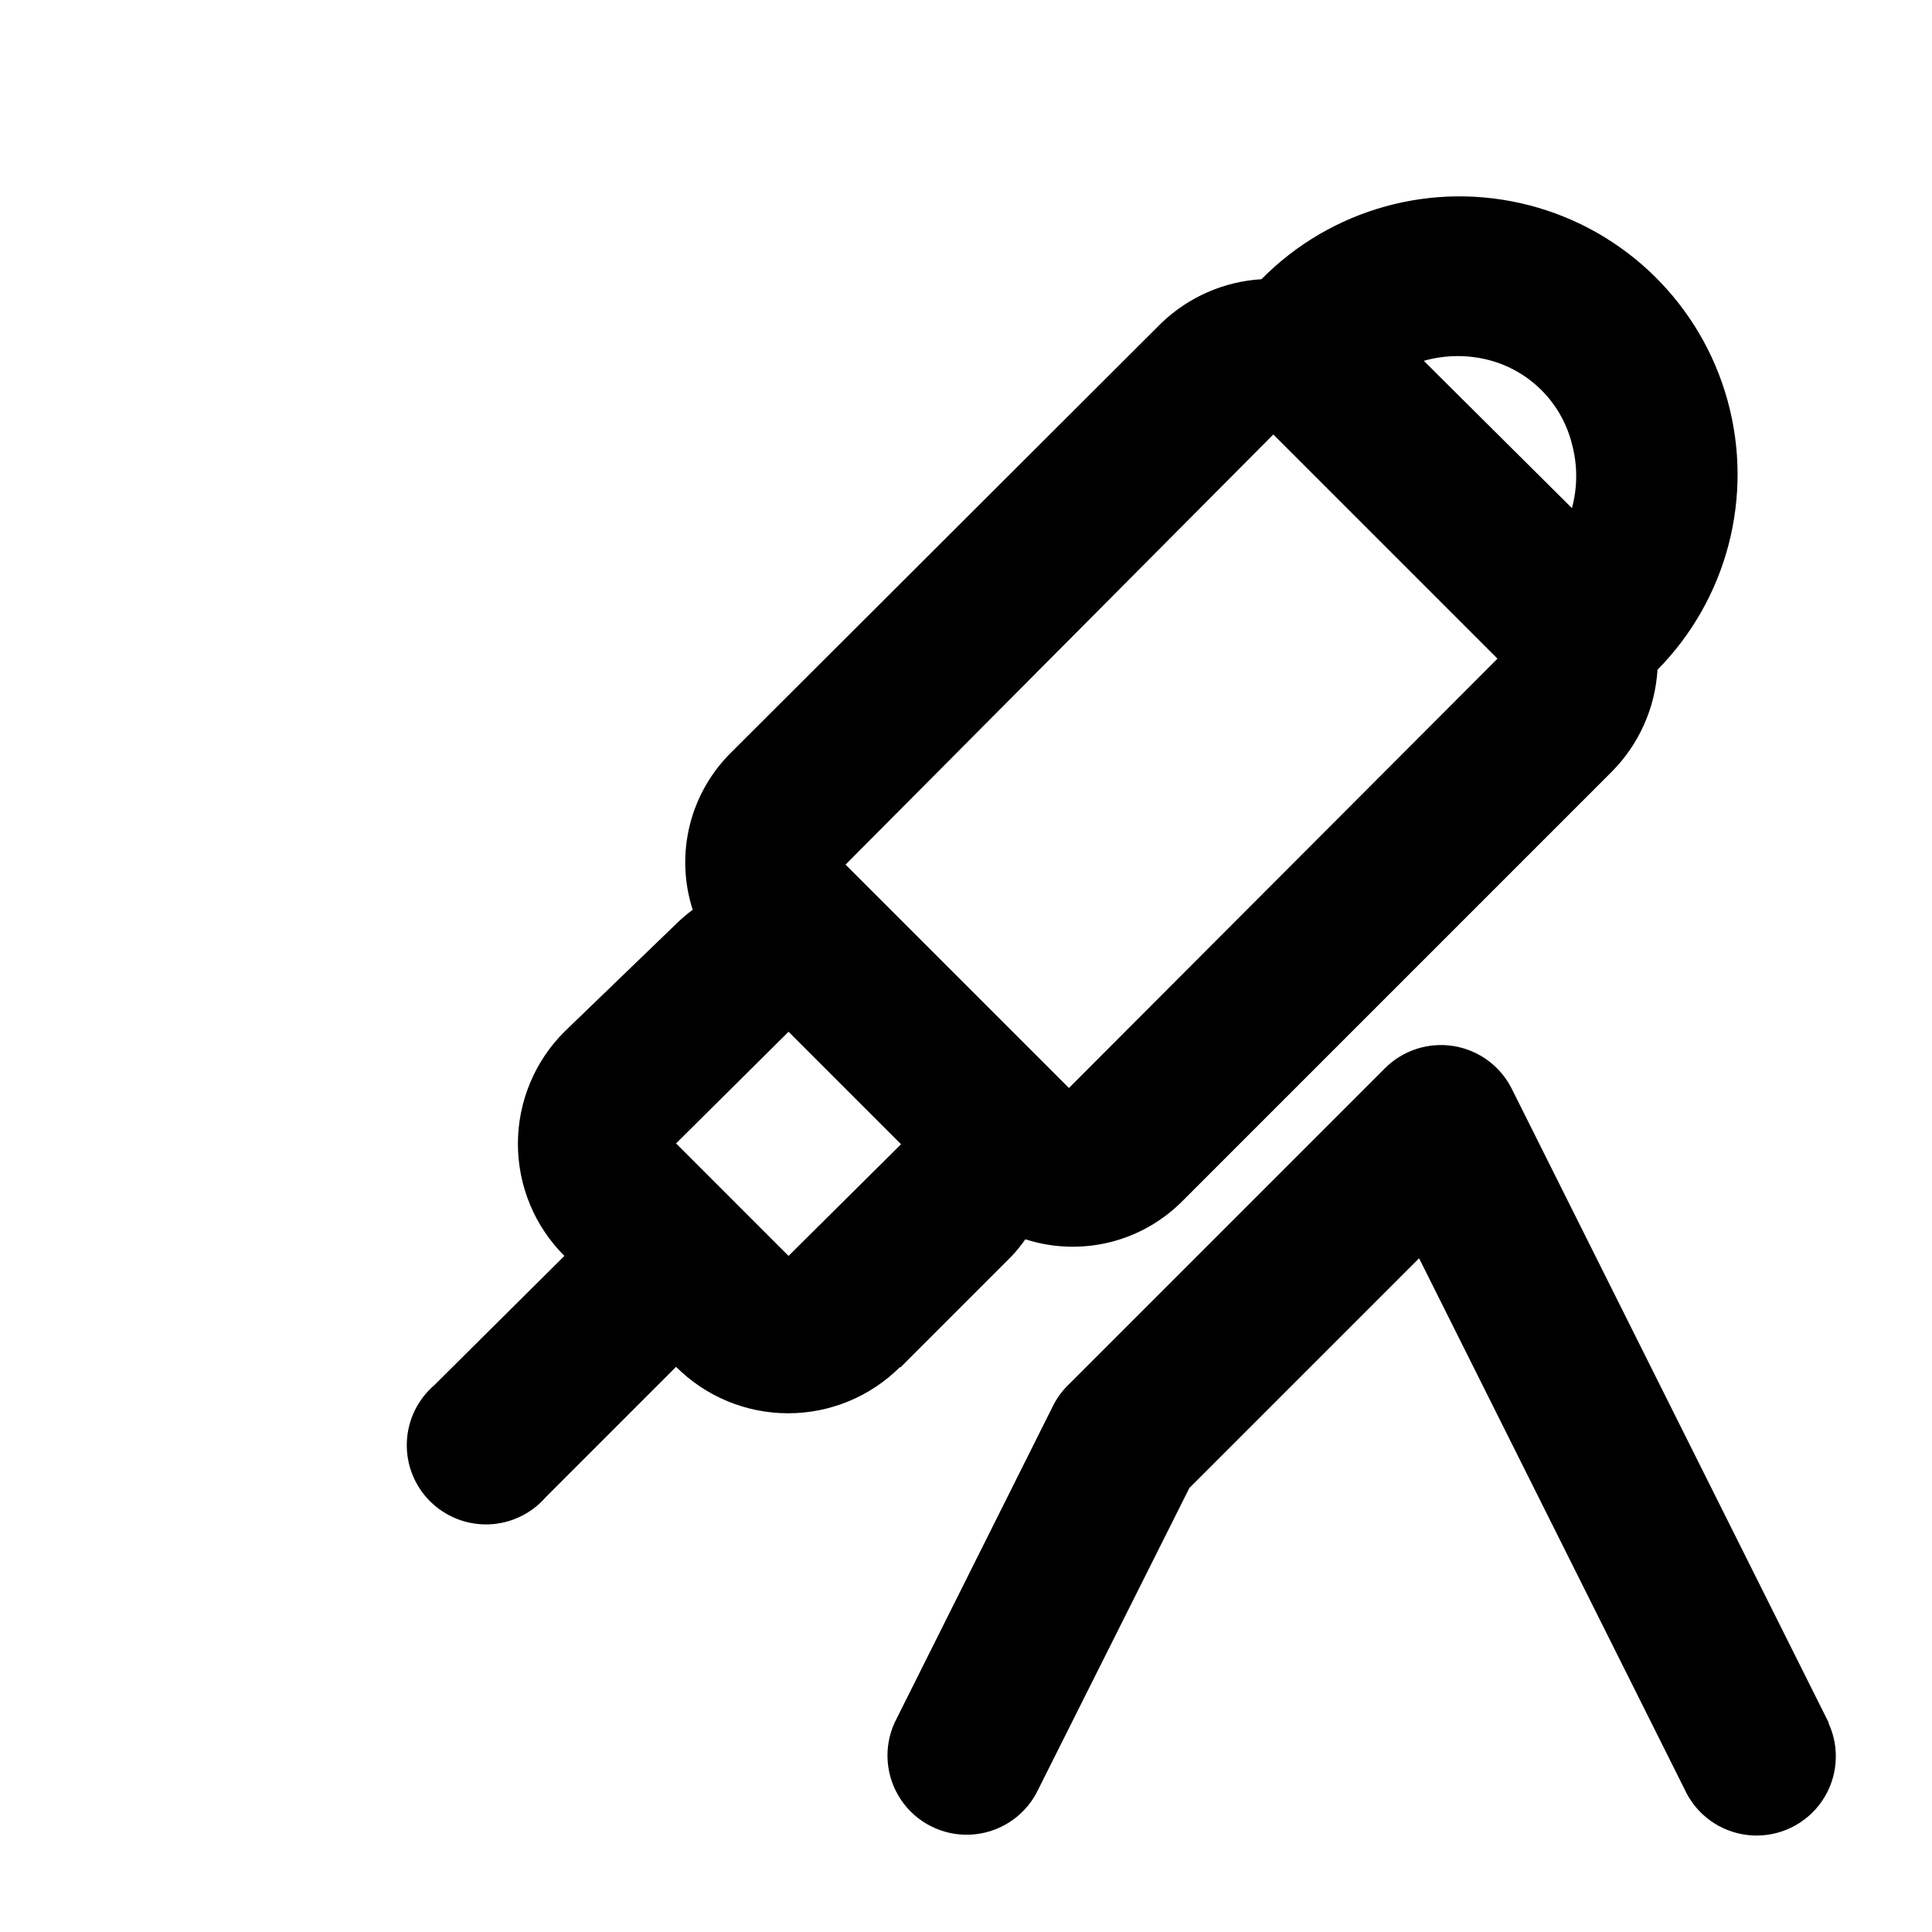 <?xml version="1.0" encoding="UTF-8"?>
<!-- Uploaded to: ICON Repo, www.iconrepo.com, Generator: ICON Repo Mixer Tools -->
<svg fill="#000000" width="800px" height="800px" version="1.1" viewBox="144 144 512 512" xmlns="http://www.w3.org/2000/svg">
 <g>
  <path d="m382.57 506.43 29.602-29.602c1.285-1.387 2.477-2.859 3.566-4.406 7.281 2.348 15.07 2.609 22.492 0.754s14.172-5.754 19.492-11.25l113.57-113.57c7.098-7.223 11.348-16.766 11.965-26.871 18.488-18.75 25.566-45.938 18.574-71.32-6.992-25.387-27-45.113-52.48-51.746-25.48-6.637-52.566 0.824-71.051 19.574-9.906 0.602-19.277 4.695-26.453 11.547l-113.78 113.57c-5.496 5.32-9.395 12.07-11.25 19.492-1.852 7.422-1.594 15.211 0.754 22.492-1.473 1.098-2.875 2.289-4.195 3.57l-29.809 28.758c-7.887 7.875-12.316 18.562-12.316 29.703 0 11.145 4.43 21.828 12.316 29.703l-34.43 34.219c-4.441 3.805-7.094 9.289-7.32 15.133-0.227 5.844 1.996 11.52 6.133 15.656 4.137 4.133 9.809 6.356 15.652 6.133 5.844-0.227 11.332-2.883 15.137-7.324l34.426-34.426c7.875 7.883 18.559 12.312 29.703 12.312 11.145 0 21.828-4.43 29.703-12.312zm155.97-267.02c5.336 1.383 10.199 4.18 14.078 8.098 3.879 3.914 6.629 8.805 7.961 14.152 1.508 5.566 1.508 11.438 0 17.004l-39.254-39.043c5.617-1.594 11.559-1.668 17.215-0.211zm-57.098 19.734 59.406 59.406-113.57 113.78-59.199-59.199zm-128.47 158.28 29.812 29.812-29.812 29.594-29.809-29.809z"/>
  <path d="m628.6 600.47-83.969-167.94c-3.019-6.023-8.746-10.23-15.398-11.312-6.652-1.078-13.418 1.098-18.188 5.856l-83.969 83.969c-1.617 1.59-2.961 3.434-3.988 5.457l-41.984 83.969c-3.066 6.676-2.418 14.469 1.703 20.547 4.125 6.078 11.125 9.559 18.461 9.18 7.336-0.383 13.941-4.57 17.41-11.043l40.516-80.82 60.879-60.879 70.953 141.91v0.004c3.469 6.473 10.074 10.66 17.41 11.043 7.336 0.379 14.336-3.102 18.461-9.18s4.769-13.871 1.703-20.547z"/>
 </g>
</svg>